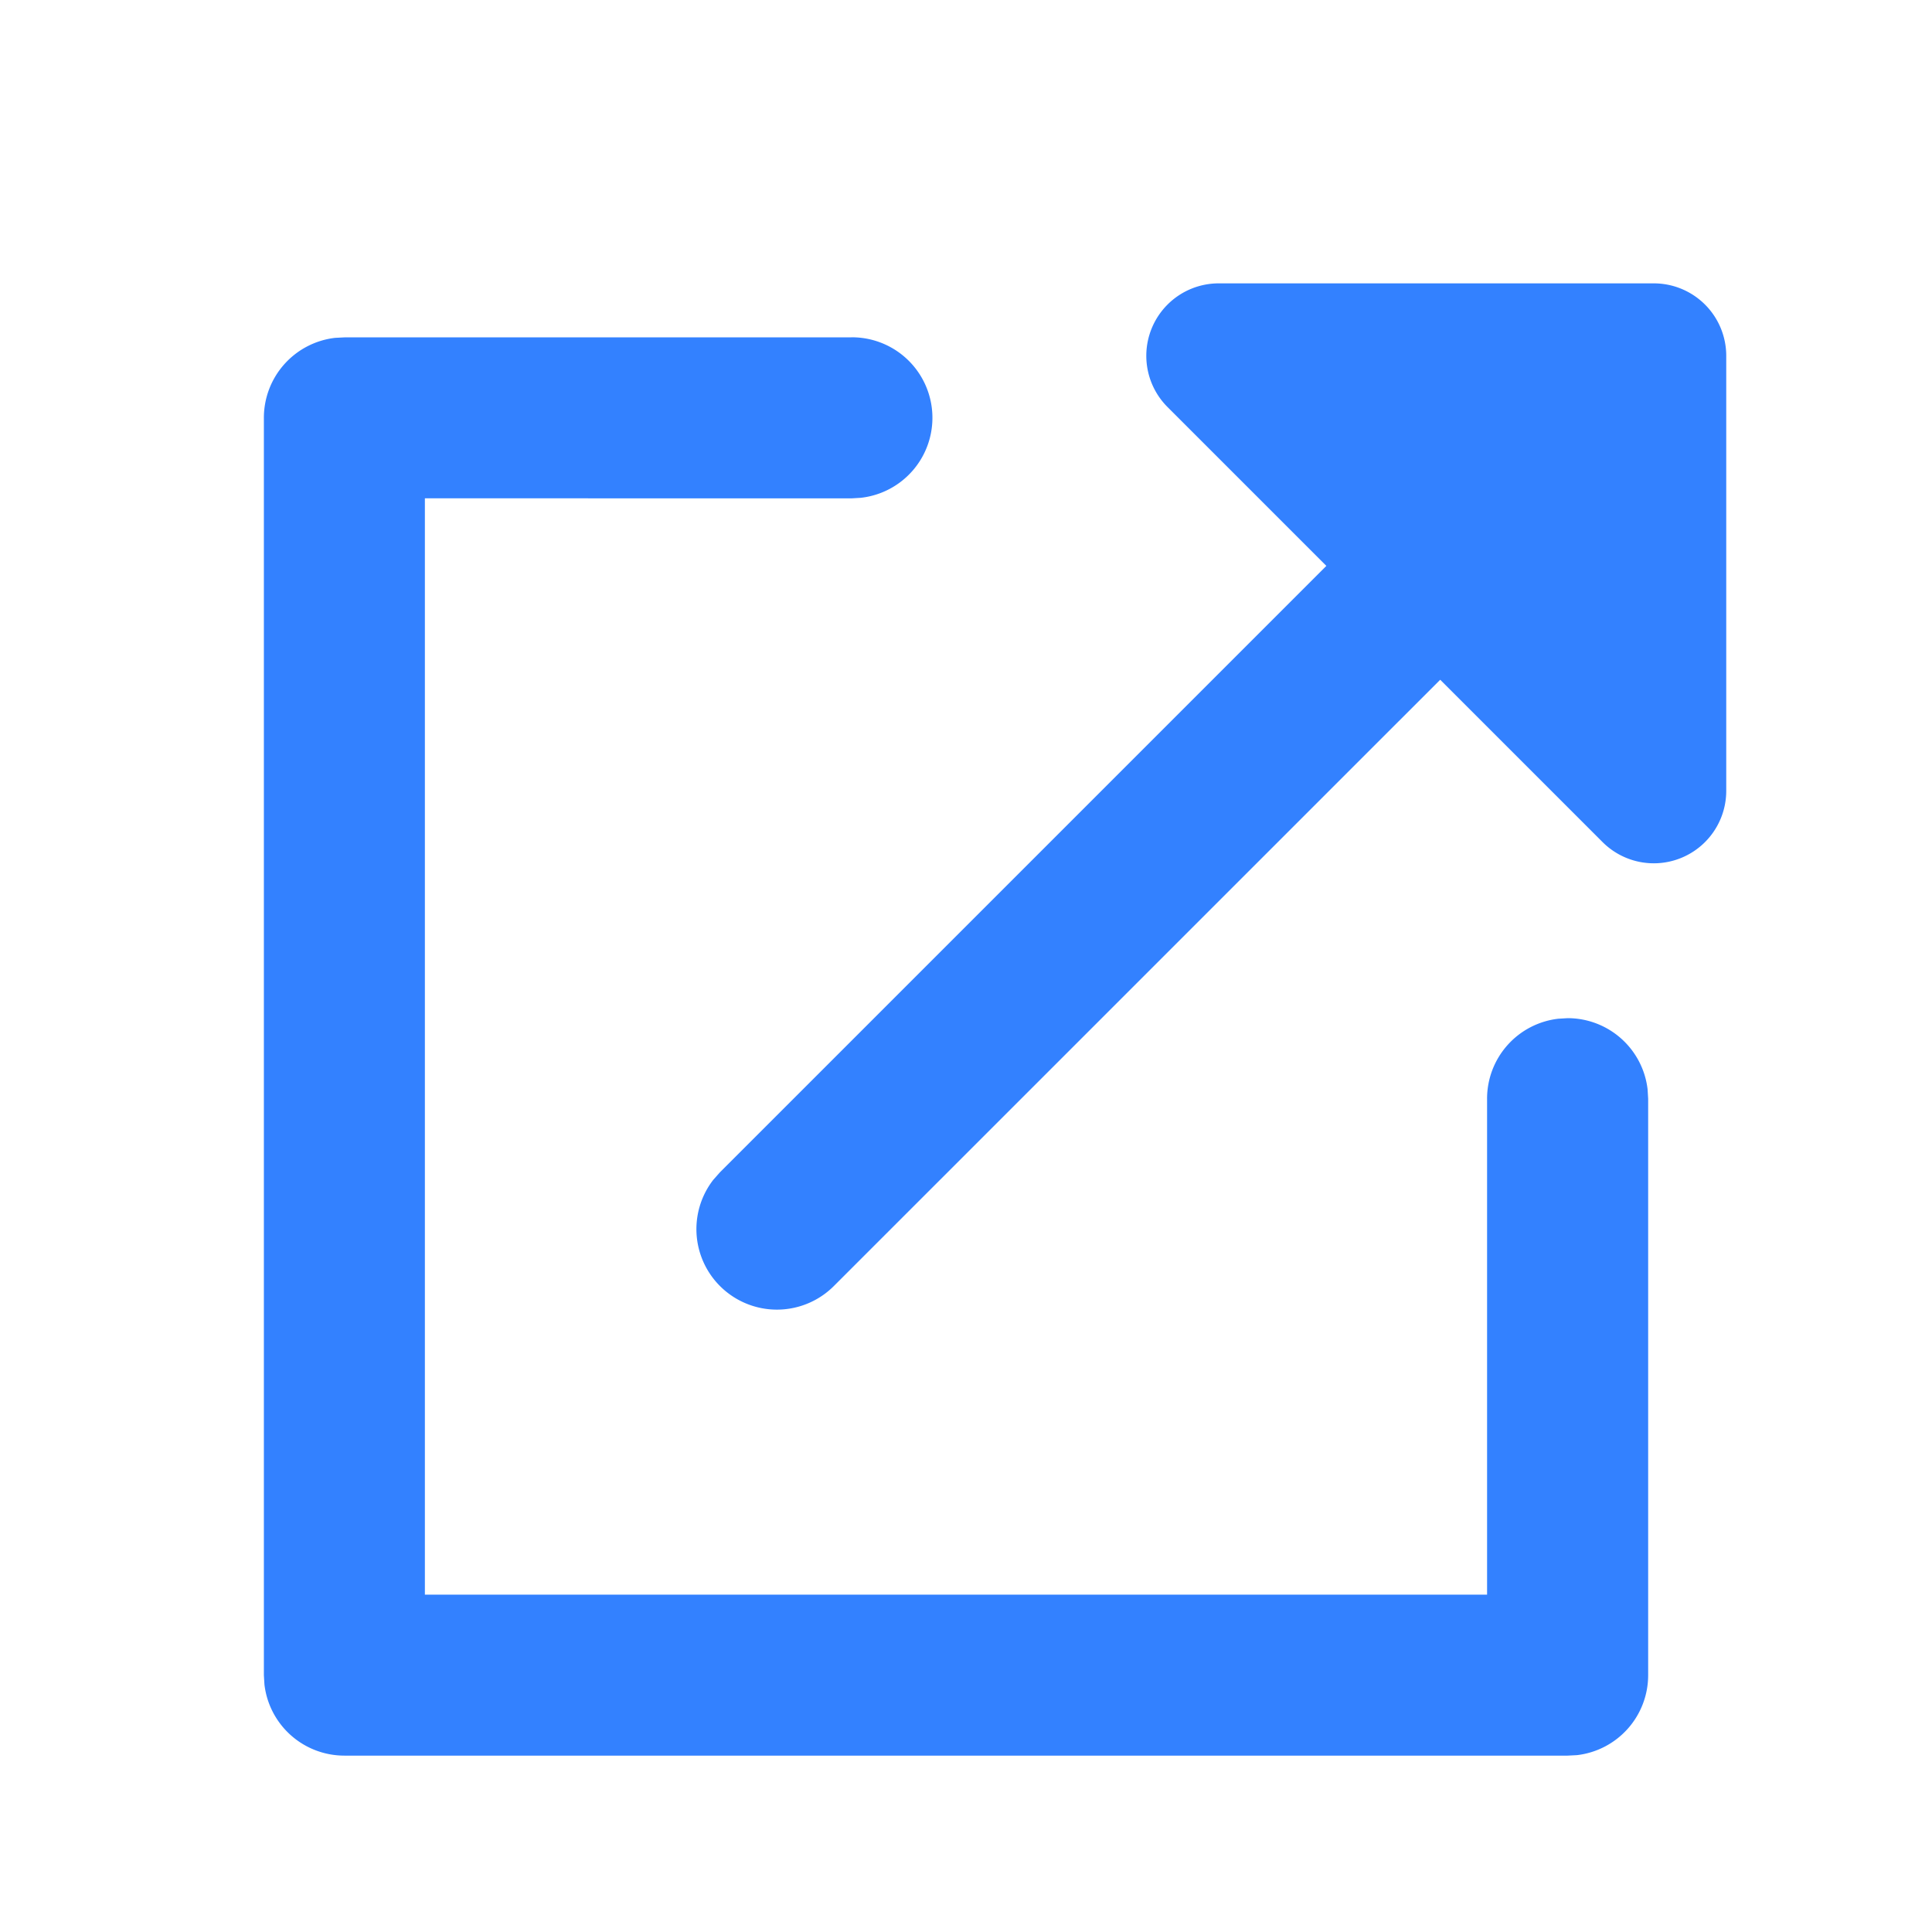 <svg width="24" height="24" viewBox="0 0 24 24" xmlns="http://www.w3.org/2000/svg"><g fill="#3381FF" fill-rule="nonzero"><path d="M10.575 4.19a1 1 0 01.117 1.994l-.117.007-5.297-.001v13.619h13.195v-6.16a1 1 0 01.884-.994l.117-.007a1 1 0 01.993.884l.007.116v7.161a1 1 0 01-.884.994l-.116.006H4.278a1 1 0 01-.993-.883l-.007-.117V5.191a1 1 0 01.884-.994l.116-.006h6.297z"/><path d="M18.706 4.8a1 1 0 011.498 1.32l-.083.094-9.764 9.763a1 1 0 01-1.497-1.32l.083-.094L18.706 4.8z"/><path d="M20.544 3.52H15.14a.9.9 0 00-.637 1.536l5.404 5.404a.9.9 0 001.537-.637V4.42a.9.9 0 00-.9-.9z"/></g></svg>